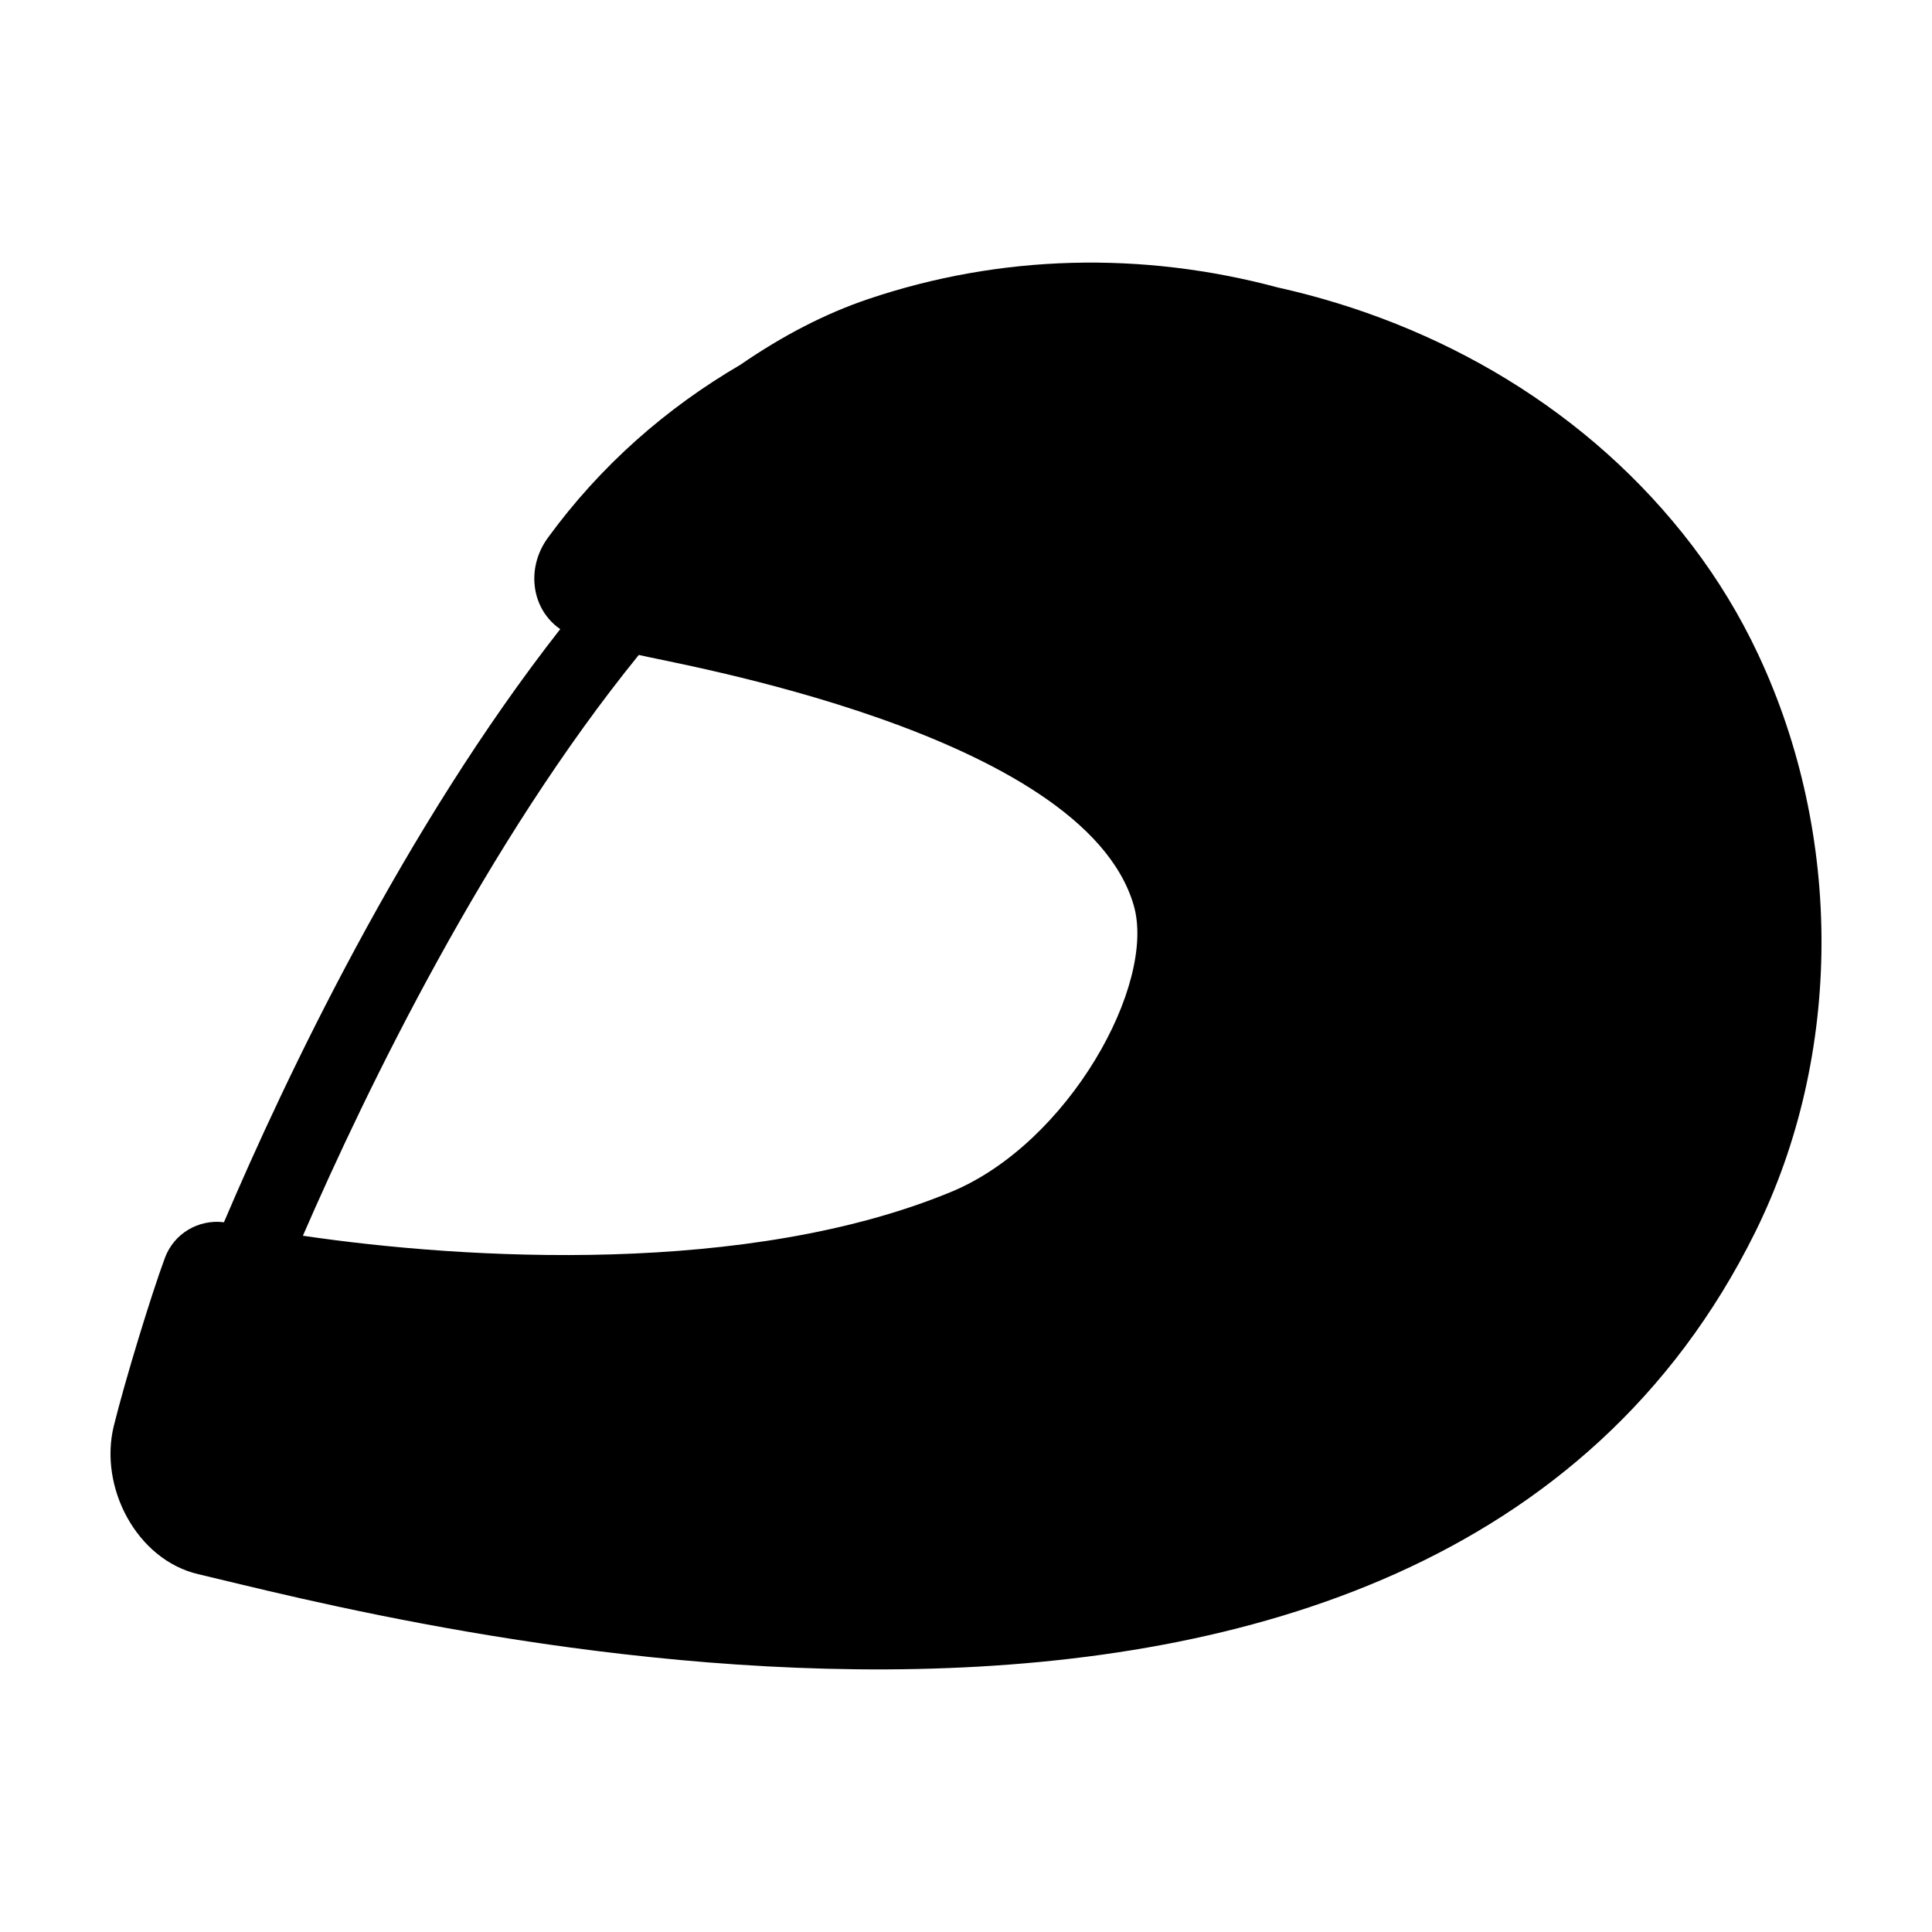 <?xml version="1.0" encoding="UTF-8"?>
<!-- Uploaded to: SVG Repo, www.svgrepo.com, Generator: SVG Repo Mixer Tools -->
<svg fill="#000000" width="800px" height="800px" version="1.1" viewBox="144 144 512 512" xmlns="http://www.w3.org/2000/svg">
 <path d="m396.05 459.87c-53.883 22.258-128.38 18.008-171.78 11.613 17.152-39.441 48.633-104.18 89.02-153.92 8.176 2.109 117.84 20.434 131.16 66.359 6.078 20.938-17.34 63.117-48.398 75.945m213.87-142.48c-4.848-10.324-10.688-19.871-17.344-28.641-27.355-35.992-67.18-59.062-110-68.578-35.887-9.617-73.395-8.785-108.57 3.113-11.289 3.82-22.621 9.672-33.816 17.395-19.508 11.391-36.965 26.598-50.996 45.836-5.918 8.117-4.34 18.988 3.273 24.207-41.512 52.992-72.738 118.73-89.121 157.19-6.742-0.844-13.234 2.965-15.637 9.418-3.625 9.754-10.625 32.672-13.547 44.547-4.004 16.234 6.031 35.473 22.371 39.297 46.031 10.762 324.84 86.422 412.57-90.547 23.344-47.098 23.344-105.29 0.816-153.23" fill-rule="evenodd"/>
</svg>